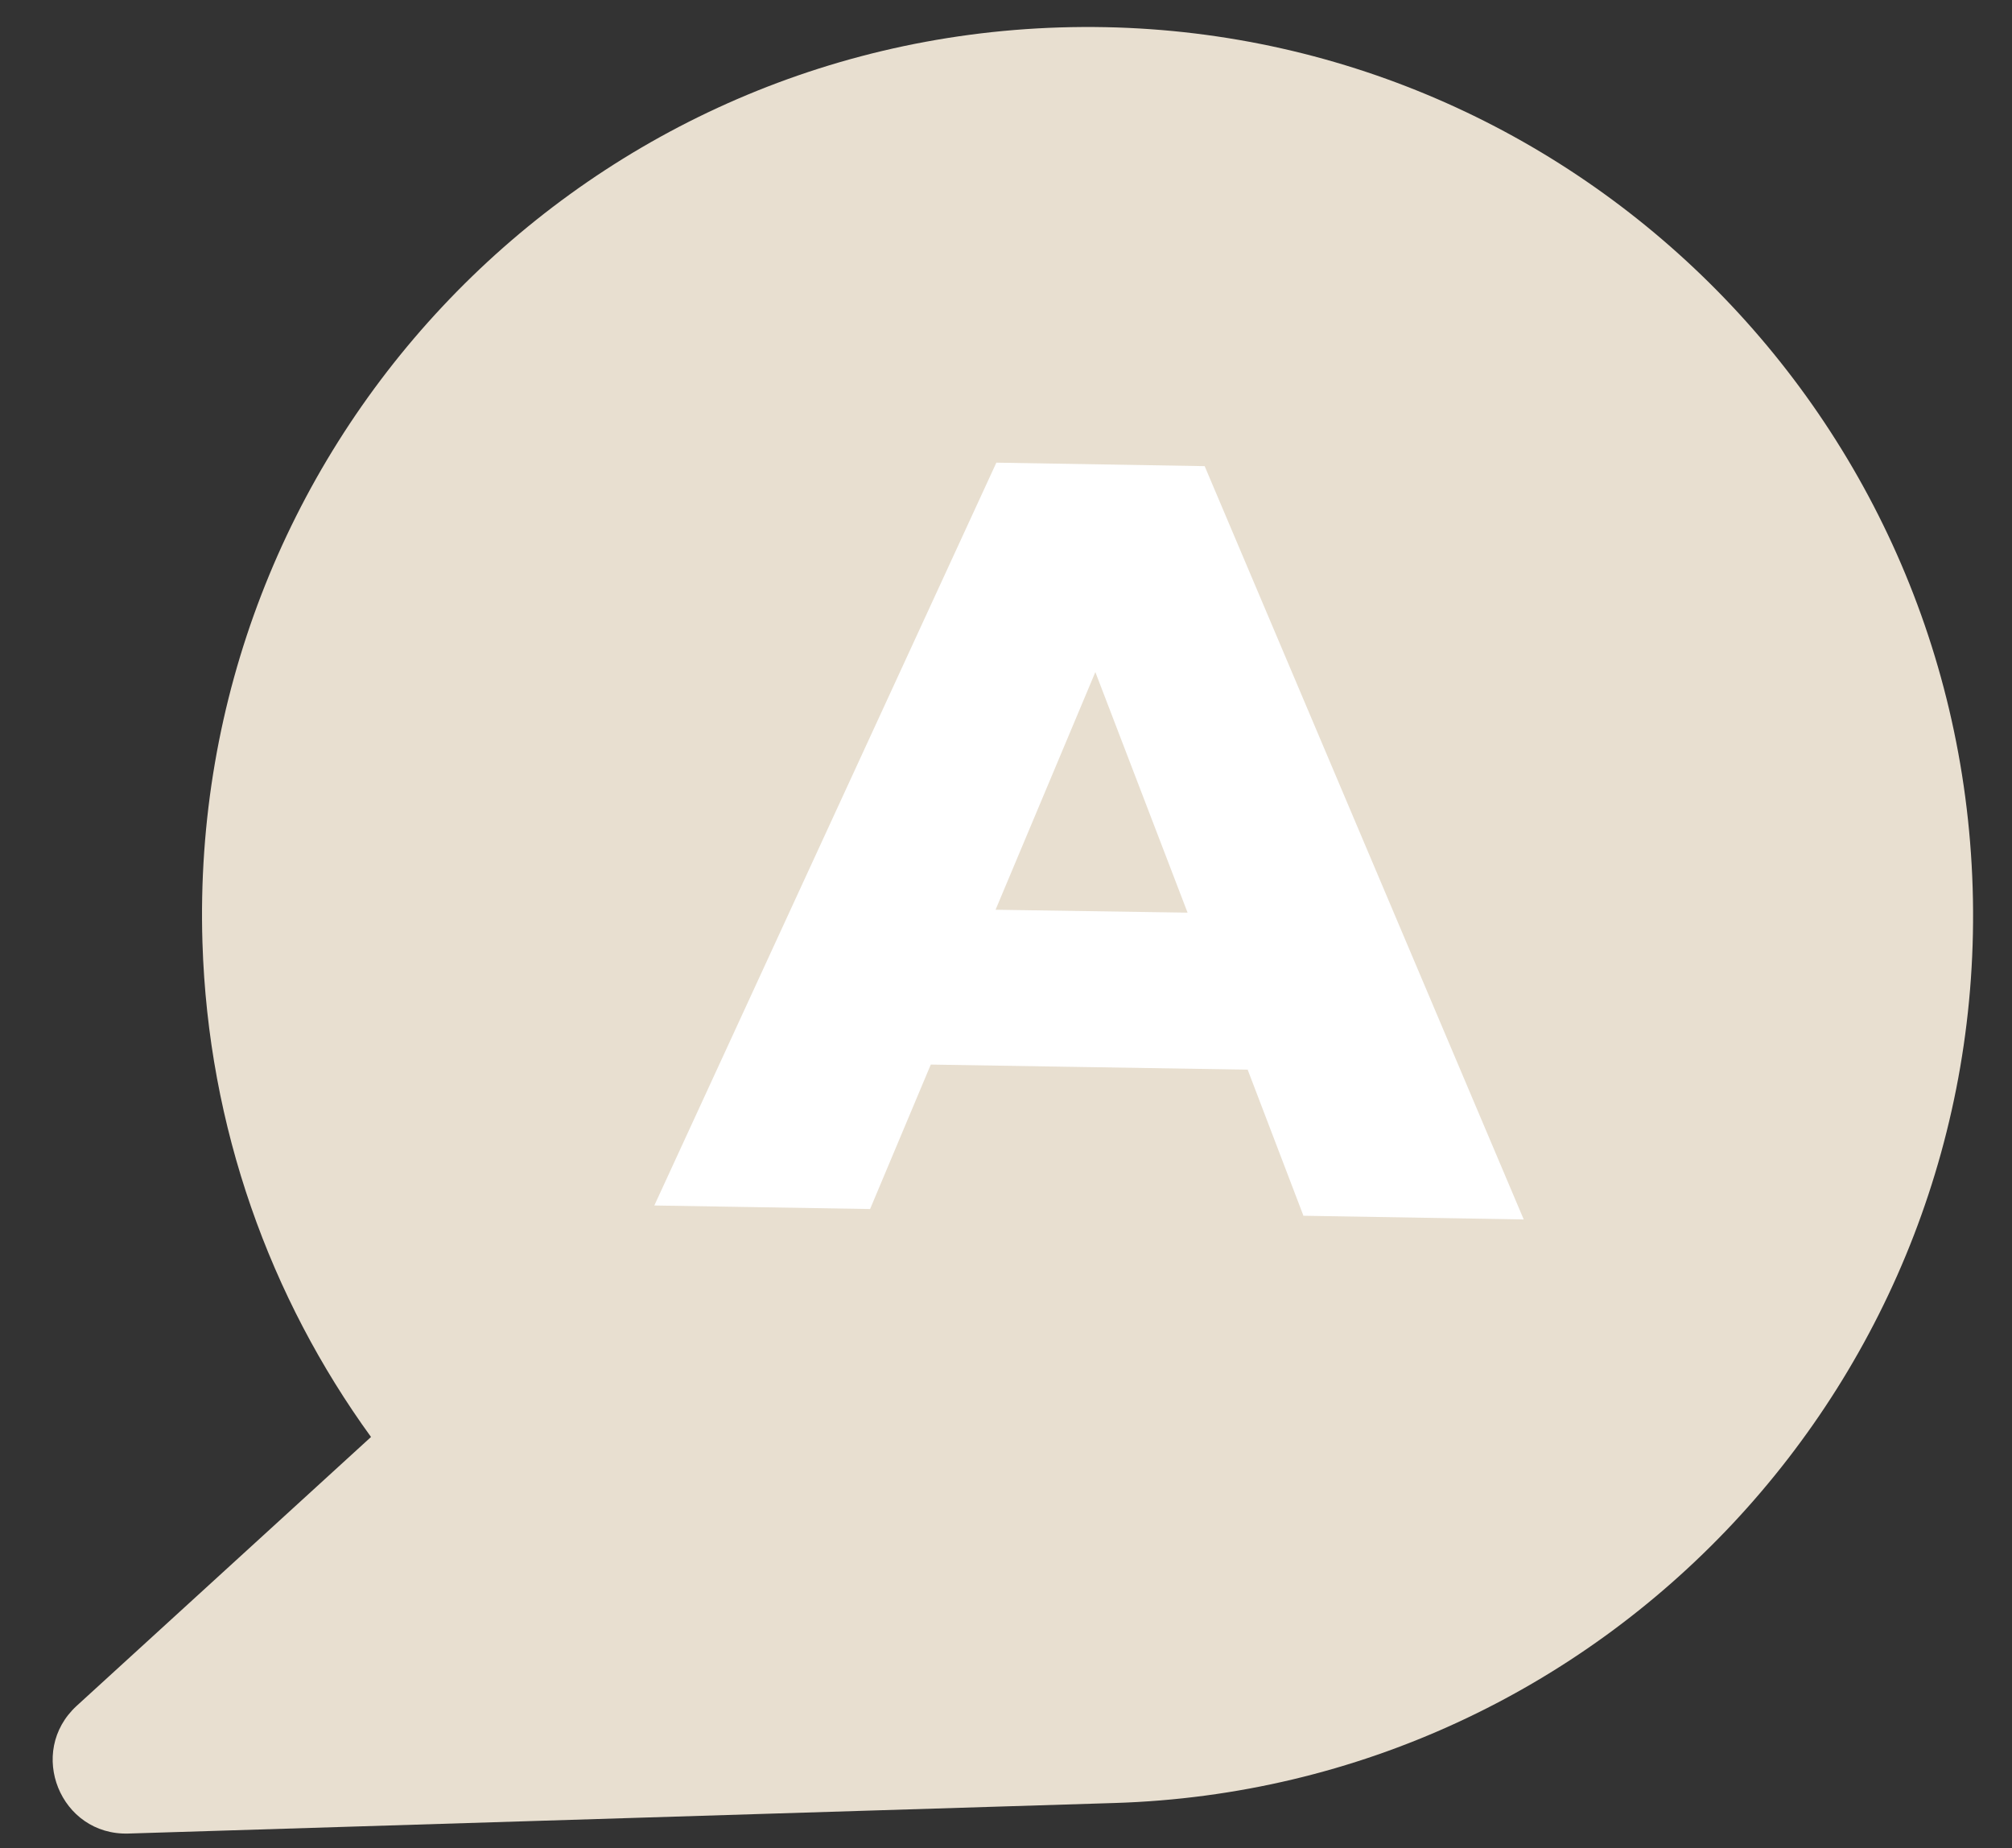 <svg width="135" height="124" viewBox="0 0 135 124" fill="none" xmlns="http://www.w3.org/2000/svg">
<rect x="0" y="0" width="135" height="124" fill="#333333" stroke="none"/>
<ellipse cx="68" cy="66" rx="47" ry="38" fill="white"/>
<path d="M66.8 61.036L79.683 61.23L73.495 45.09L66.8 61.036Z" fill="#E8DFD0"/>
<path d="M71.118 1.84C38.319 2.855 12.566 30.348 13.584 63.241C13.969 75.649 18.12 87.07 24.894 96.408L5.147 114.445C1.778 117.534 4.046 123.155 8.617 123.014L74.808 120.964C107.607 119.948 133.379 92.454 132.36 59.562C131.341 26.669 103.936 0.823 71.118 1.84ZM87.465 81.585L83.715 71.765L62.453 71.423L58.381 81.115L43.904 80.877L66.853 31.04L80.83 31.274L102.238 81.814L87.483 81.566L87.465 81.585Z" fill="#E8DFD0"/>
</svg>

